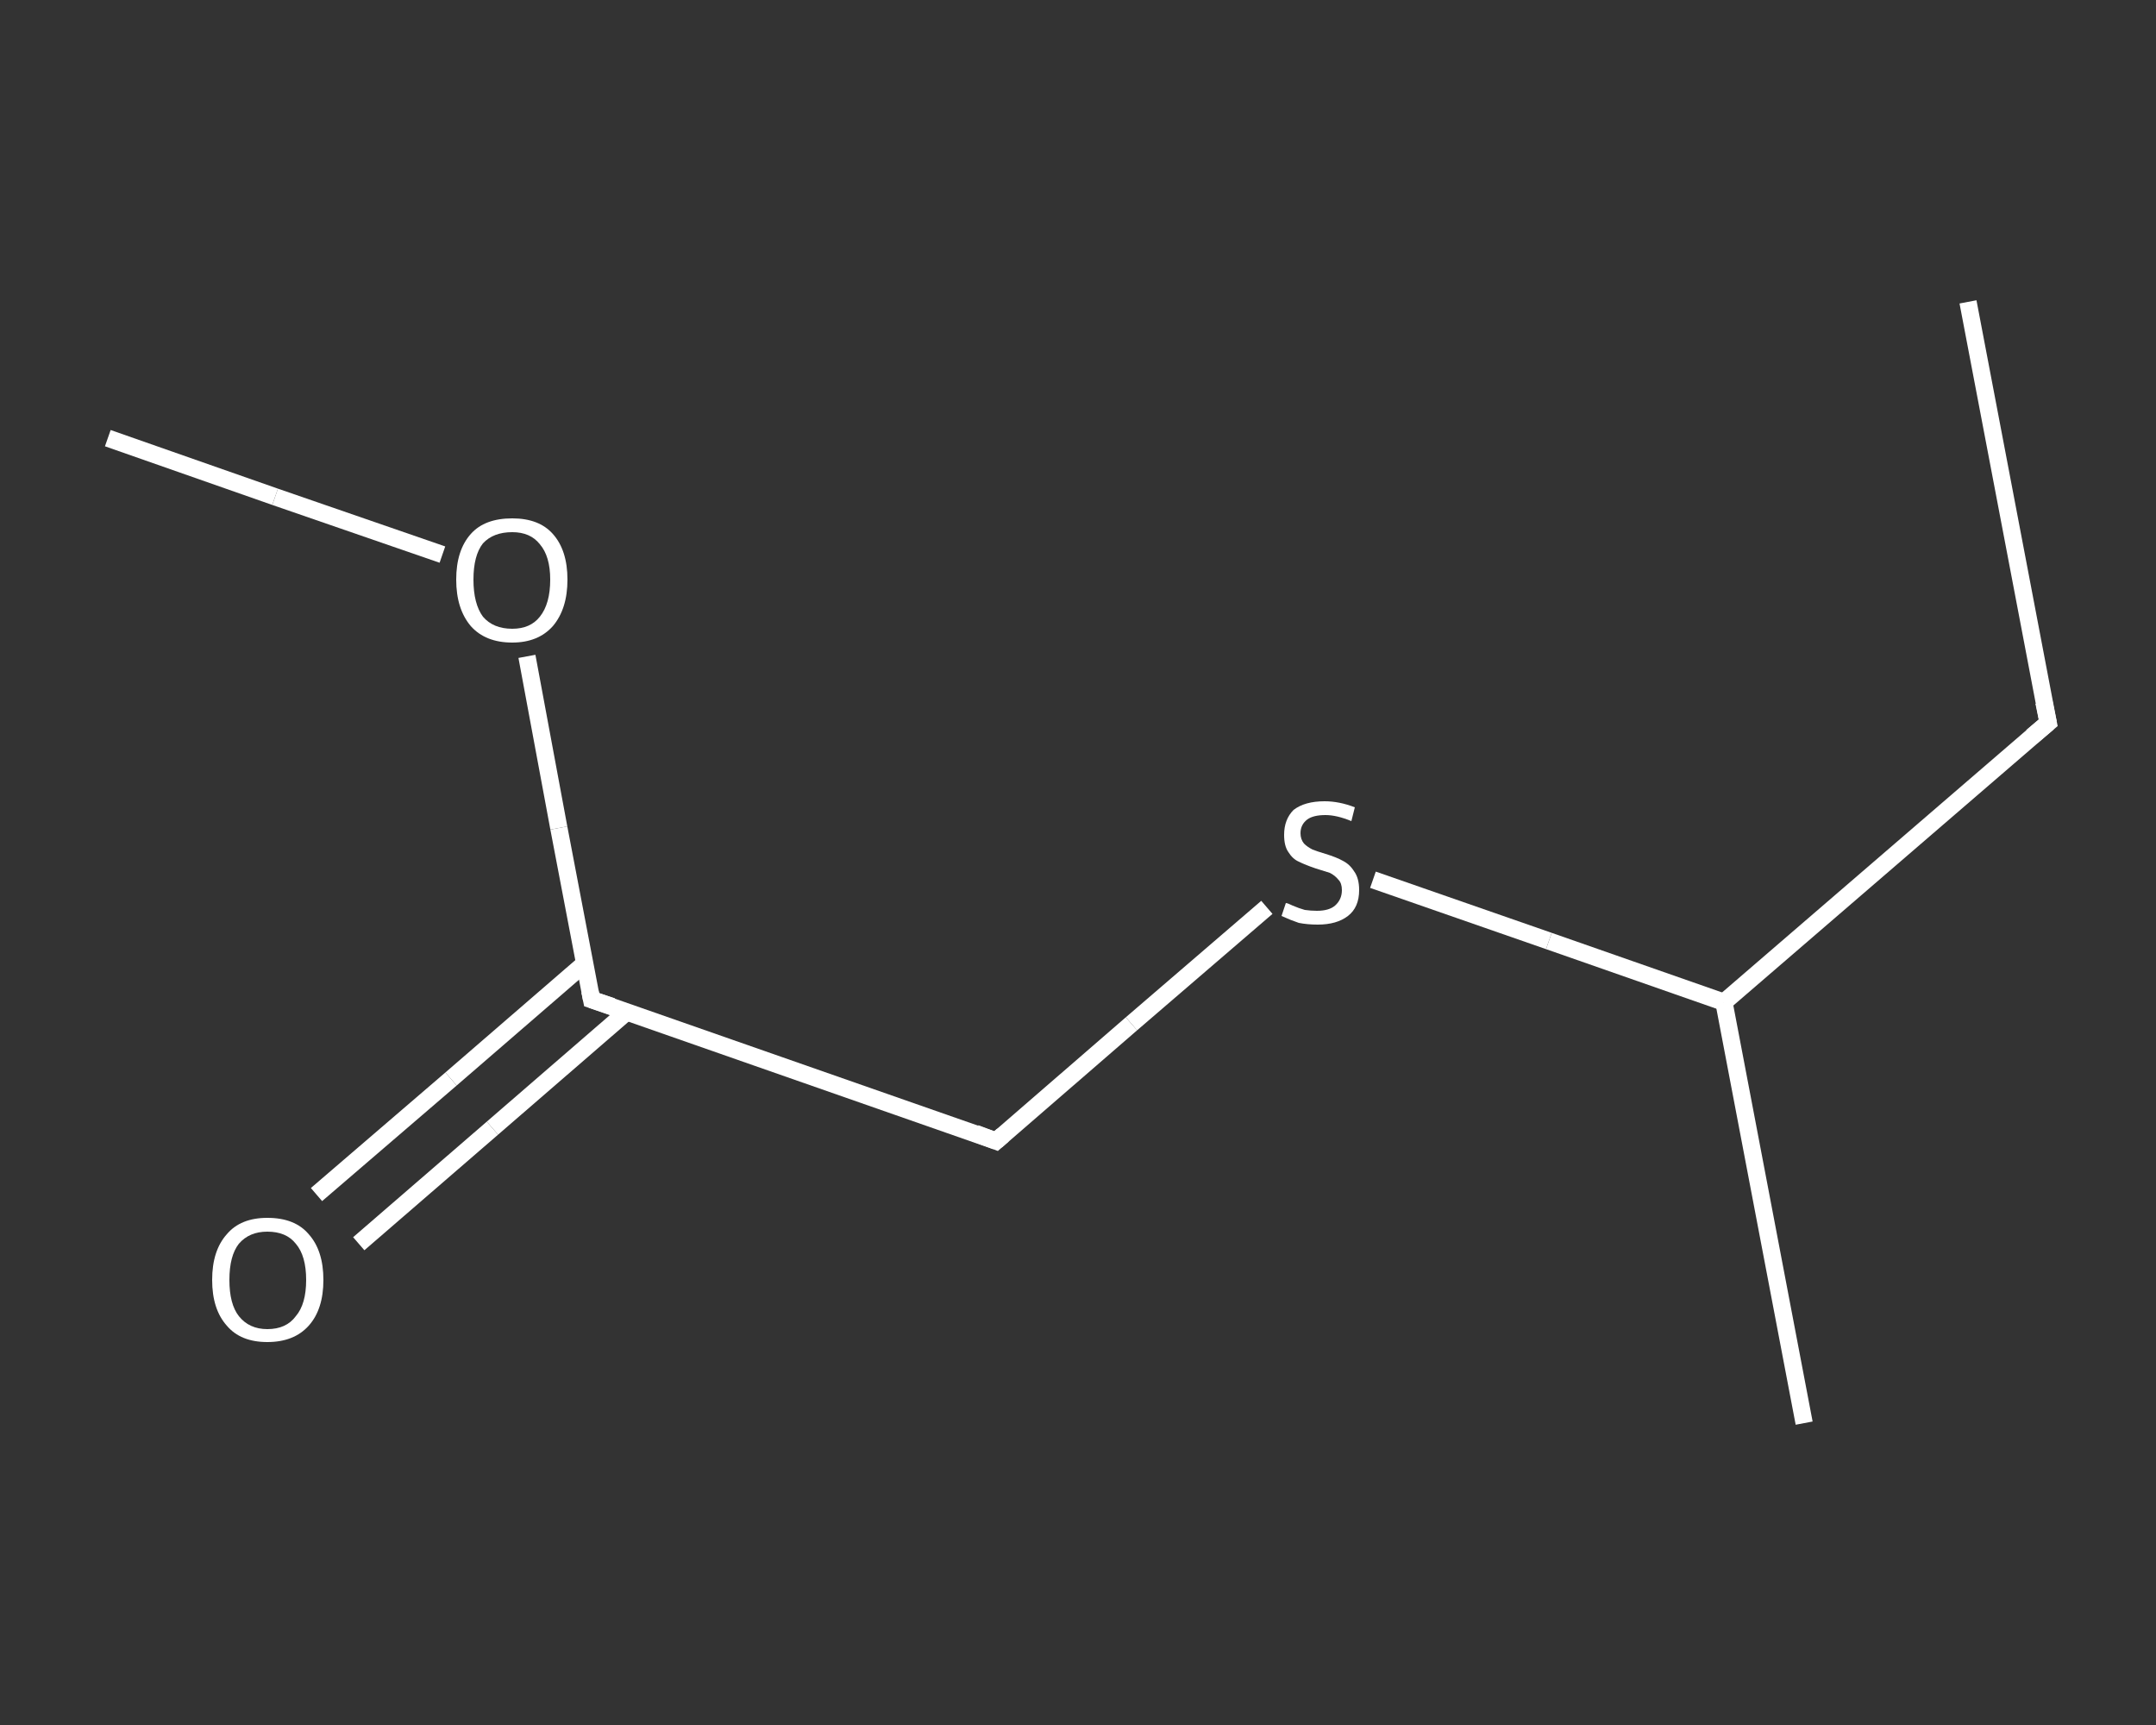 <?xml version='1.0' encoding='iso-8859-1'?>
<svg version='1.1' baseProfile='full'
              xmlns='http://www.w3.org/2000/svg'
                      xmlns:rdkit='http://www.rdkit.org/xml'
                      xmlns:xlink='http://www.w3.org/1999/xlink'
                  xml:space='preserve'
width='250px' height='200px' viewBox='0 0 250 200'>
<rect x="0" y="0" width="250" height="200" fill="#333333" stroke="none"/>
<!-- END OF HEADER -->
<rect style='opacity:1.0;fill:transparent;stroke:none' width='250.0' height='200.0' x='0.0' y='0.0'> </rect>
<path class='bond-0 atom-0 atom-1' d='M 228.2,35.0 L 237.5,83.8' style='fill:none;fill-rule:evenodd;stroke:#FFFFFF;stroke-width:2.0px;stroke-linecap:butt;stroke-linejoin:miter;stroke-opacity:1' />
<path class='bond-1 atom-1 atom-2' d='M 237.5,83.8 L 199.9,116.2' style='fill:none;fill-rule:evenodd;stroke:#FFFFFF;stroke-width:2.0px;stroke-linecap:butt;stroke-linejoin:miter;stroke-opacity:1' />
<path class='bond-2 atom-2 atom-3' d='M 199.9,116.2 L 209.2,165.0' style='fill:none;fill-rule:evenodd;stroke:#FFFFFF;stroke-width:2.0px;stroke-linecap:butt;stroke-linejoin:miter;stroke-opacity:1' />
<path class='bond-3 atom-2 atom-4' d='M 199.9,116.2 L 179.6,109.1' style='fill:none;fill-rule:evenodd;stroke:#FFFFFF;stroke-width:2.0px;stroke-linecap:butt;stroke-linejoin:miter;stroke-opacity:1' />
<path class='bond-3 atom-2 atom-4' d='M 179.6,109.1 L 159.2,102.0' style='fill:none;fill-rule:evenodd;stroke:#FFFFFF;stroke-width:2.0px;stroke-linecap:butt;stroke-linejoin:miter;stroke-opacity:1' />
<path class='bond-4 atom-4 atom-5' d='M 146.9,105.2 L 131.2,118.7' style='fill:none;fill-rule:evenodd;stroke:#FFFFFF;stroke-width:2.0px;stroke-linecap:butt;stroke-linejoin:miter;stroke-opacity:1' />
<path class='bond-4 atom-4 atom-5' d='M 131.2,118.7 L 115.5,132.3' style='fill:none;fill-rule:evenodd;stroke:#FFFFFF;stroke-width:2.0px;stroke-linecap:butt;stroke-linejoin:miter;stroke-opacity:1' />
<path class='bond-5 atom-5 atom-6' d='M 115.5,132.3 L 68.6,115.9' style='fill:none;fill-rule:evenodd;stroke:#FFFFFF;stroke-width:2.0px;stroke-linecap:butt;stroke-linejoin:miter;stroke-opacity:1' />
<path class='bond-6 atom-6 atom-7' d='M 67.8,111.7 L 52.3,125.1' style='fill:none;fill-rule:evenodd;stroke:#FFFFFF;stroke-width:2.0px;stroke-linecap:butt;stroke-linejoin:miter;stroke-opacity:1' />
<path class='bond-6 atom-6 atom-7' d='M 52.3,125.1 L 36.7,138.5' style='fill:none;fill-rule:evenodd;stroke:#FFFFFF;stroke-width:2.0px;stroke-linecap:butt;stroke-linejoin:miter;stroke-opacity:1' />
<path class='bond-6 atom-6 atom-7' d='M 72.7,117.3 L 57.1,130.8' style='fill:none;fill-rule:evenodd;stroke:#FFFFFF;stroke-width:2.0px;stroke-linecap:butt;stroke-linejoin:miter;stroke-opacity:1' />
<path class='bond-6 atom-6 atom-7' d='M 57.1,130.8 L 41.6,144.2' style='fill:none;fill-rule:evenodd;stroke:#FFFFFF;stroke-width:2.0px;stroke-linecap:butt;stroke-linejoin:miter;stroke-opacity:1' />
<path class='bond-7 atom-6 atom-8' d='M 68.6,115.9 L 64.8,96.0' style='fill:none;fill-rule:evenodd;stroke:#FFFFFF;stroke-width:2.0px;stroke-linecap:butt;stroke-linejoin:miter;stroke-opacity:1' />
<path class='bond-7 atom-6 atom-8' d='M 64.8,96.0 L 61.1,76.1' style='fill:none;fill-rule:evenodd;stroke:#FFFFFF;stroke-width:2.0px;stroke-linecap:butt;stroke-linejoin:miter;stroke-opacity:1' />
<path class='bond-8 atom-8 atom-9' d='M 51.3,64.3 L 31.9,57.6' style='fill:none;fill-rule:evenodd;stroke:#FFFFFF;stroke-width:2.0px;stroke-linecap:butt;stroke-linejoin:miter;stroke-opacity:1' />
<path class='bond-8 atom-8 atom-9' d='M 31.9,57.6 L 12.5,50.8' style='fill:none;fill-rule:evenodd;stroke:#FFFFFF;stroke-width:2.0px;stroke-linecap:butt;stroke-linejoin:miter;stroke-opacity:1' />
<path d='M 237.0,81.4 L 237.5,83.8 L 235.6,85.4' style='fill:none;stroke:#FFFFFF;stroke-width:2.0px;stroke-linecap:butt;stroke-linejoin:miter;stroke-opacity:1;' />
<path d='M 116.3,131.6 L 115.5,132.3 L 113.1,131.4' style='fill:none;stroke:#FFFFFF;stroke-width:2.0px;stroke-linecap:butt;stroke-linejoin:miter;stroke-opacity:1;' />
<path d='M 71.0,116.7 L 68.6,115.9 L 68.4,114.9' style='fill:none;stroke:#FFFFFF;stroke-width:2.0px;stroke-linecap:butt;stroke-linejoin:miter;stroke-opacity:1;' />
<path class='atom-4' d='M 149.1 104.7
Q 149.3 104.7, 149.9 105.0
Q 150.6 105.3, 151.3 105.5
Q 152.0 105.6, 152.7 105.6
Q 154.1 105.6, 154.8 105.0
Q 155.6 104.3, 155.6 103.2
Q 155.6 102.4, 155.2 102.0
Q 154.8 101.5, 154.2 101.2
Q 153.6 101.0, 152.6 100.7
Q 151.4 100.3, 150.6 99.9
Q 149.9 99.6, 149.4 98.8
Q 148.9 98.1, 148.9 96.8
Q 148.9 95.0, 150.0 93.9
Q 151.3 92.9, 153.6 92.9
Q 155.3 92.9, 157.1 93.6
L 156.7 95.2
Q 155.0 94.5, 153.7 94.5
Q 152.3 94.5, 151.6 95.0
Q 150.8 95.6, 150.8 96.6
Q 150.8 97.3, 151.2 97.8
Q 151.6 98.2, 152.2 98.5
Q 152.7 98.7, 153.7 99.0
Q 155.0 99.4, 155.7 99.8
Q 156.5 100.2, 157.0 101.0
Q 157.6 101.8, 157.6 103.2
Q 157.6 105.2, 156.3 106.2
Q 155.0 107.2, 152.8 107.2
Q 151.6 107.2, 150.6 107.0
Q 149.7 106.7, 148.6 106.2
L 149.1 104.7
' fill='#FFFFFF'/>
<path class='atom-7' d='M 24.6 148.4
Q 24.6 145.0, 26.3 143.1
Q 27.9 141.2, 31.0 141.2
Q 34.2 141.2, 35.8 143.1
Q 37.5 145.0, 37.5 148.4
Q 37.5 151.8, 35.8 153.7
Q 34.1 155.6, 31.0 155.6
Q 27.9 155.6, 26.3 153.7
Q 24.6 151.8, 24.6 148.4
M 31.0 154.1
Q 33.2 154.1, 34.3 152.6
Q 35.5 151.2, 35.5 148.4
Q 35.5 145.6, 34.3 144.2
Q 33.2 142.8, 31.0 142.8
Q 28.9 142.8, 27.7 144.2
Q 26.6 145.6, 26.6 148.4
Q 26.6 151.2, 27.7 152.6
Q 28.9 154.1, 31.0 154.1
' fill='#FFFFFF'/>
<path class='atom-8' d='M 52.9 67.2
Q 52.9 63.8, 54.6 61.9
Q 56.2 60.1, 59.4 60.1
Q 62.5 60.1, 64.1 61.9
Q 65.8 63.8, 65.8 67.2
Q 65.8 70.6, 64.1 72.6
Q 62.4 74.5, 59.4 74.5
Q 56.3 74.5, 54.6 72.6
Q 52.9 70.6, 52.9 67.2
M 59.4 72.9
Q 61.5 72.9, 62.6 71.5
Q 63.8 70.0, 63.8 67.2
Q 63.8 64.5, 62.6 63.1
Q 61.5 61.7, 59.4 61.7
Q 57.2 61.7, 56.0 63.0
Q 54.9 64.4, 54.9 67.2
Q 54.9 70.0, 56.0 71.5
Q 57.2 72.9, 59.4 72.9
' fill='#FFFFFF'/>
</svg>
